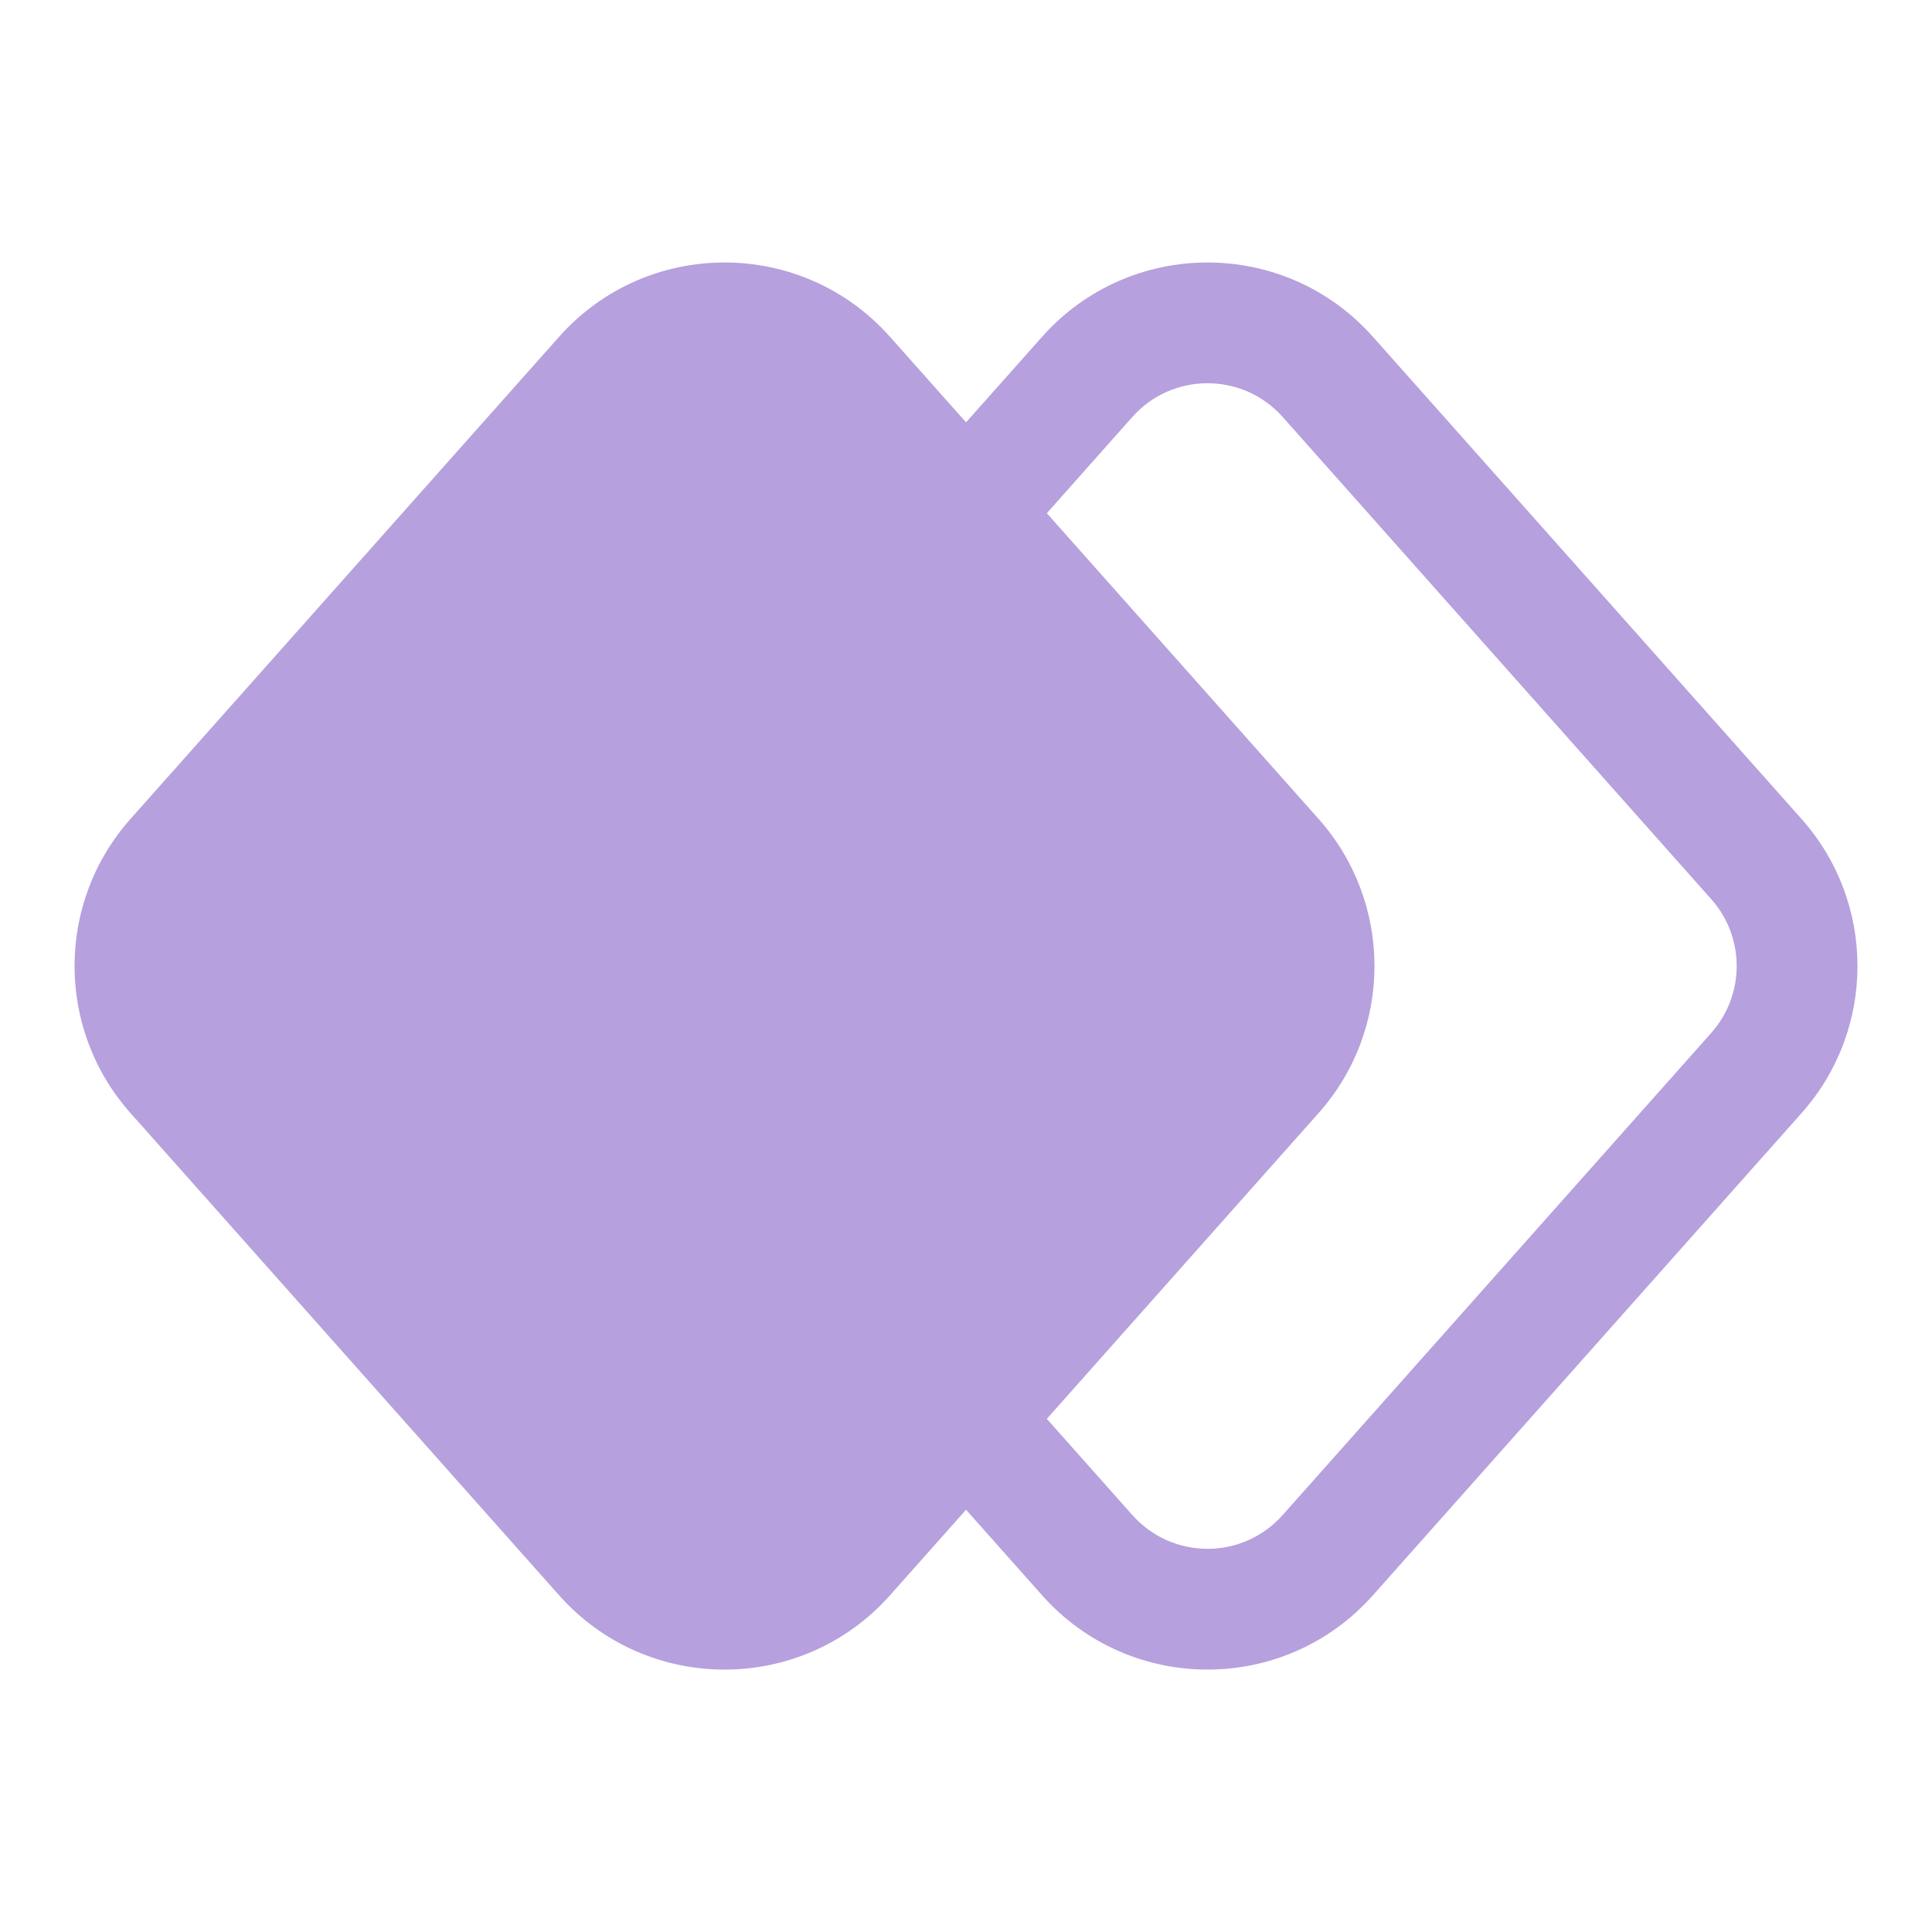 <?xml version="1.0" encoding="UTF-8"?><svg width="24px" height="24px" viewBox="0 0 24 24" stroke-width="1.5" fill="none" xmlns="http://www.w3.org/2000/svg" color="#B6A0DD"><path fill-rule="evenodd" clip-rule="evenodd" d="M14.066 5.18L12.561 6.874L11.44 5.877L12.945 4.184C14.039 2.953 15.961 2.953 17.055 4.184L22.379 10.173C23.306 11.215 23.306 12.786 22.38 13.827M22.38 13.827L17.055 19.817C15.961 21.048 14.039 21.048 12.945 19.817L11.44 18.124L12.561 17.127L14.066 18.82C14.563 19.38 15.437 19.38 15.934 18.82L21.258 12.831C21.679 12.357 21.679 11.643 21.258 11.17L15.934 5.18C15.437 4.621 14.563 4.621 14.066 5.18" fill="#B6A0DD"></path><path d="M6.945 4.184C8.039 2.953 9.962 2.953 11.056 4.184L16.38 10.173C17.306 11.215 17.306 12.786 16.38 13.827L11.056 19.817C9.962 21.048 8.039 21.048 6.945 19.817L1.621 13.827C0.695 12.786 0.694 11.215 1.621 10.173L6.945 4.184Z" fill="#B6A0DD"></path></svg>
